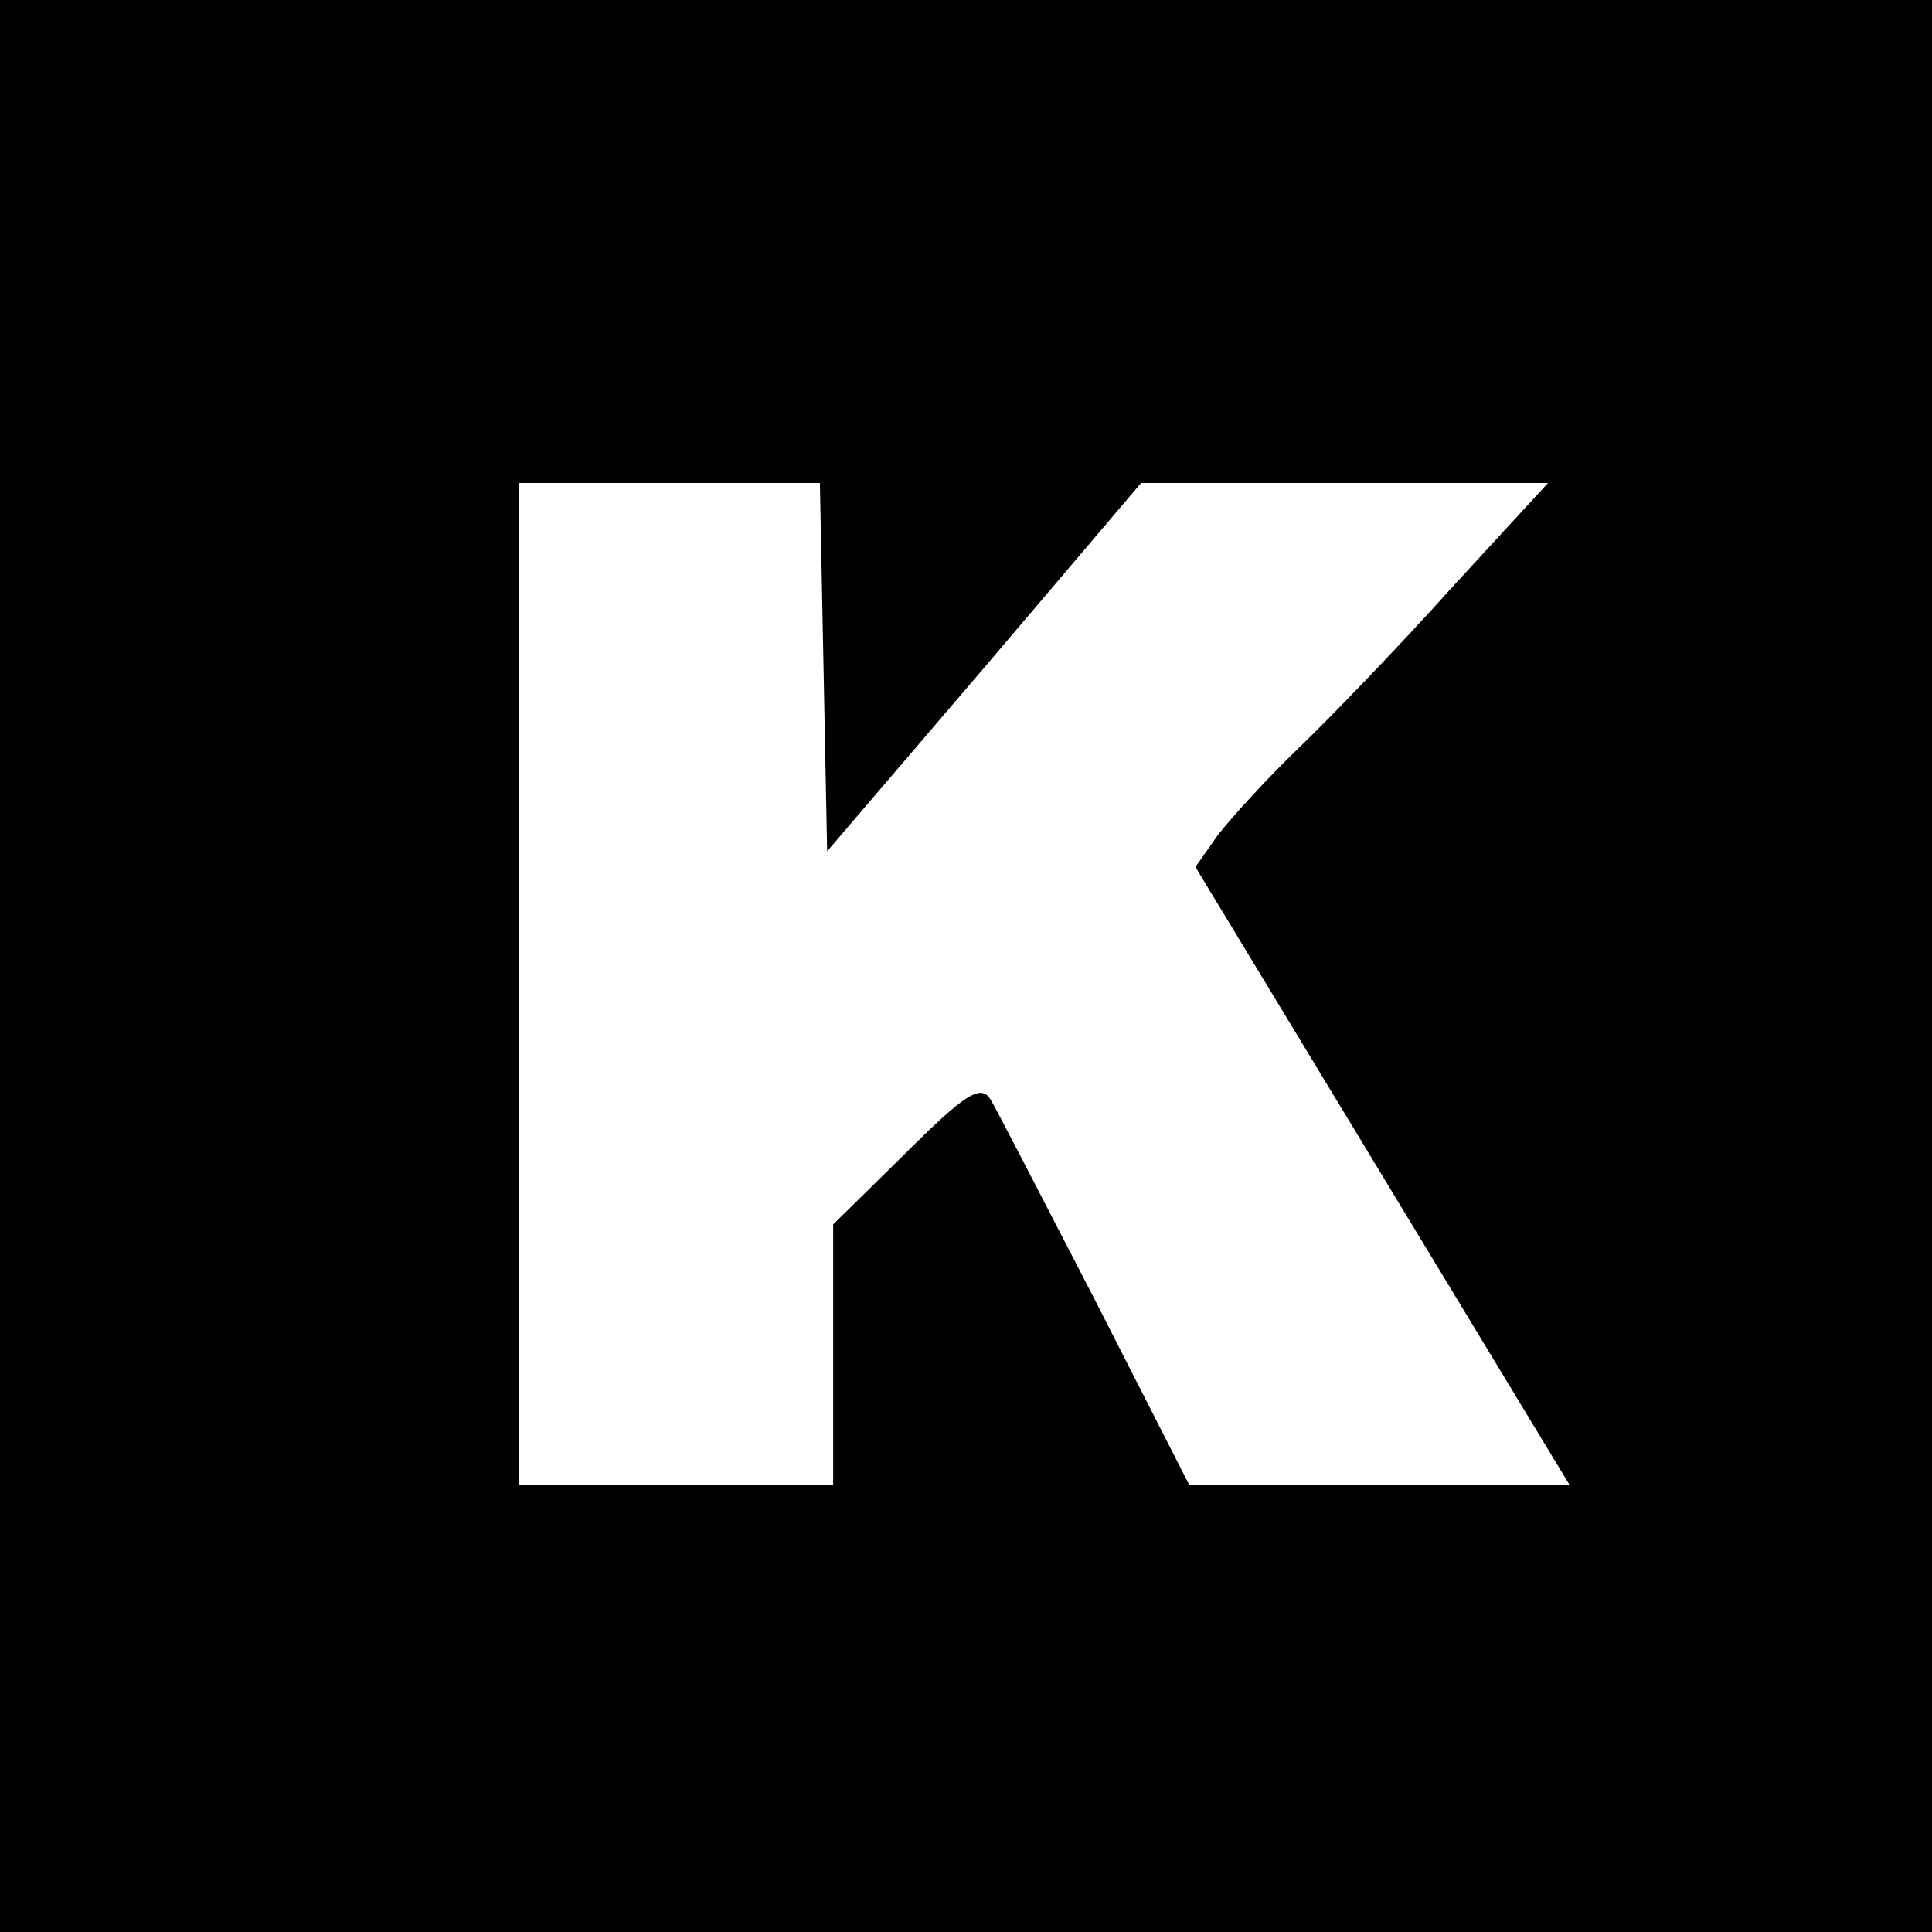 <?xml version="1.0" standalone="no"?>
<!DOCTYPE svg PUBLIC "-//W3C//DTD SVG 20010904//EN"
 "http://www.w3.org/TR/2001/REC-SVG-20010904/DTD/svg10.dtd">
<svg version="1.0" xmlns="http://www.w3.org/2000/svg"
 width="160pt" height="160pt" viewBox="0 0 160 160"
 preserveAspectRatio="xMidYMid meet">
<g transform="translate(0,160) scale(0.1,-0.1)"
fill="#000000" stroke="none">
<path d="M0 800 l0 -800 800 0 800 0 0 800 0 800 -800 0 -800 0 0 -800z m682
248 l3 -153 130 152 130 153 169 0 168 0 -80 -87 c-44 -49 -101 -108 -127
-133 -26 -25 -55 -57 -66 -71 l-19 -27 155 -256 155 -256 -158 0 -157 0 -78
153 c-43 83 -82 159 -87 167 -8 12 -21 4 -70 -45 l-60 -59 0 -108 0 -108 -130
0 -130 0 0 415 0 415 125 0 124 0 3 -152z"/>
</g>
</svg>
